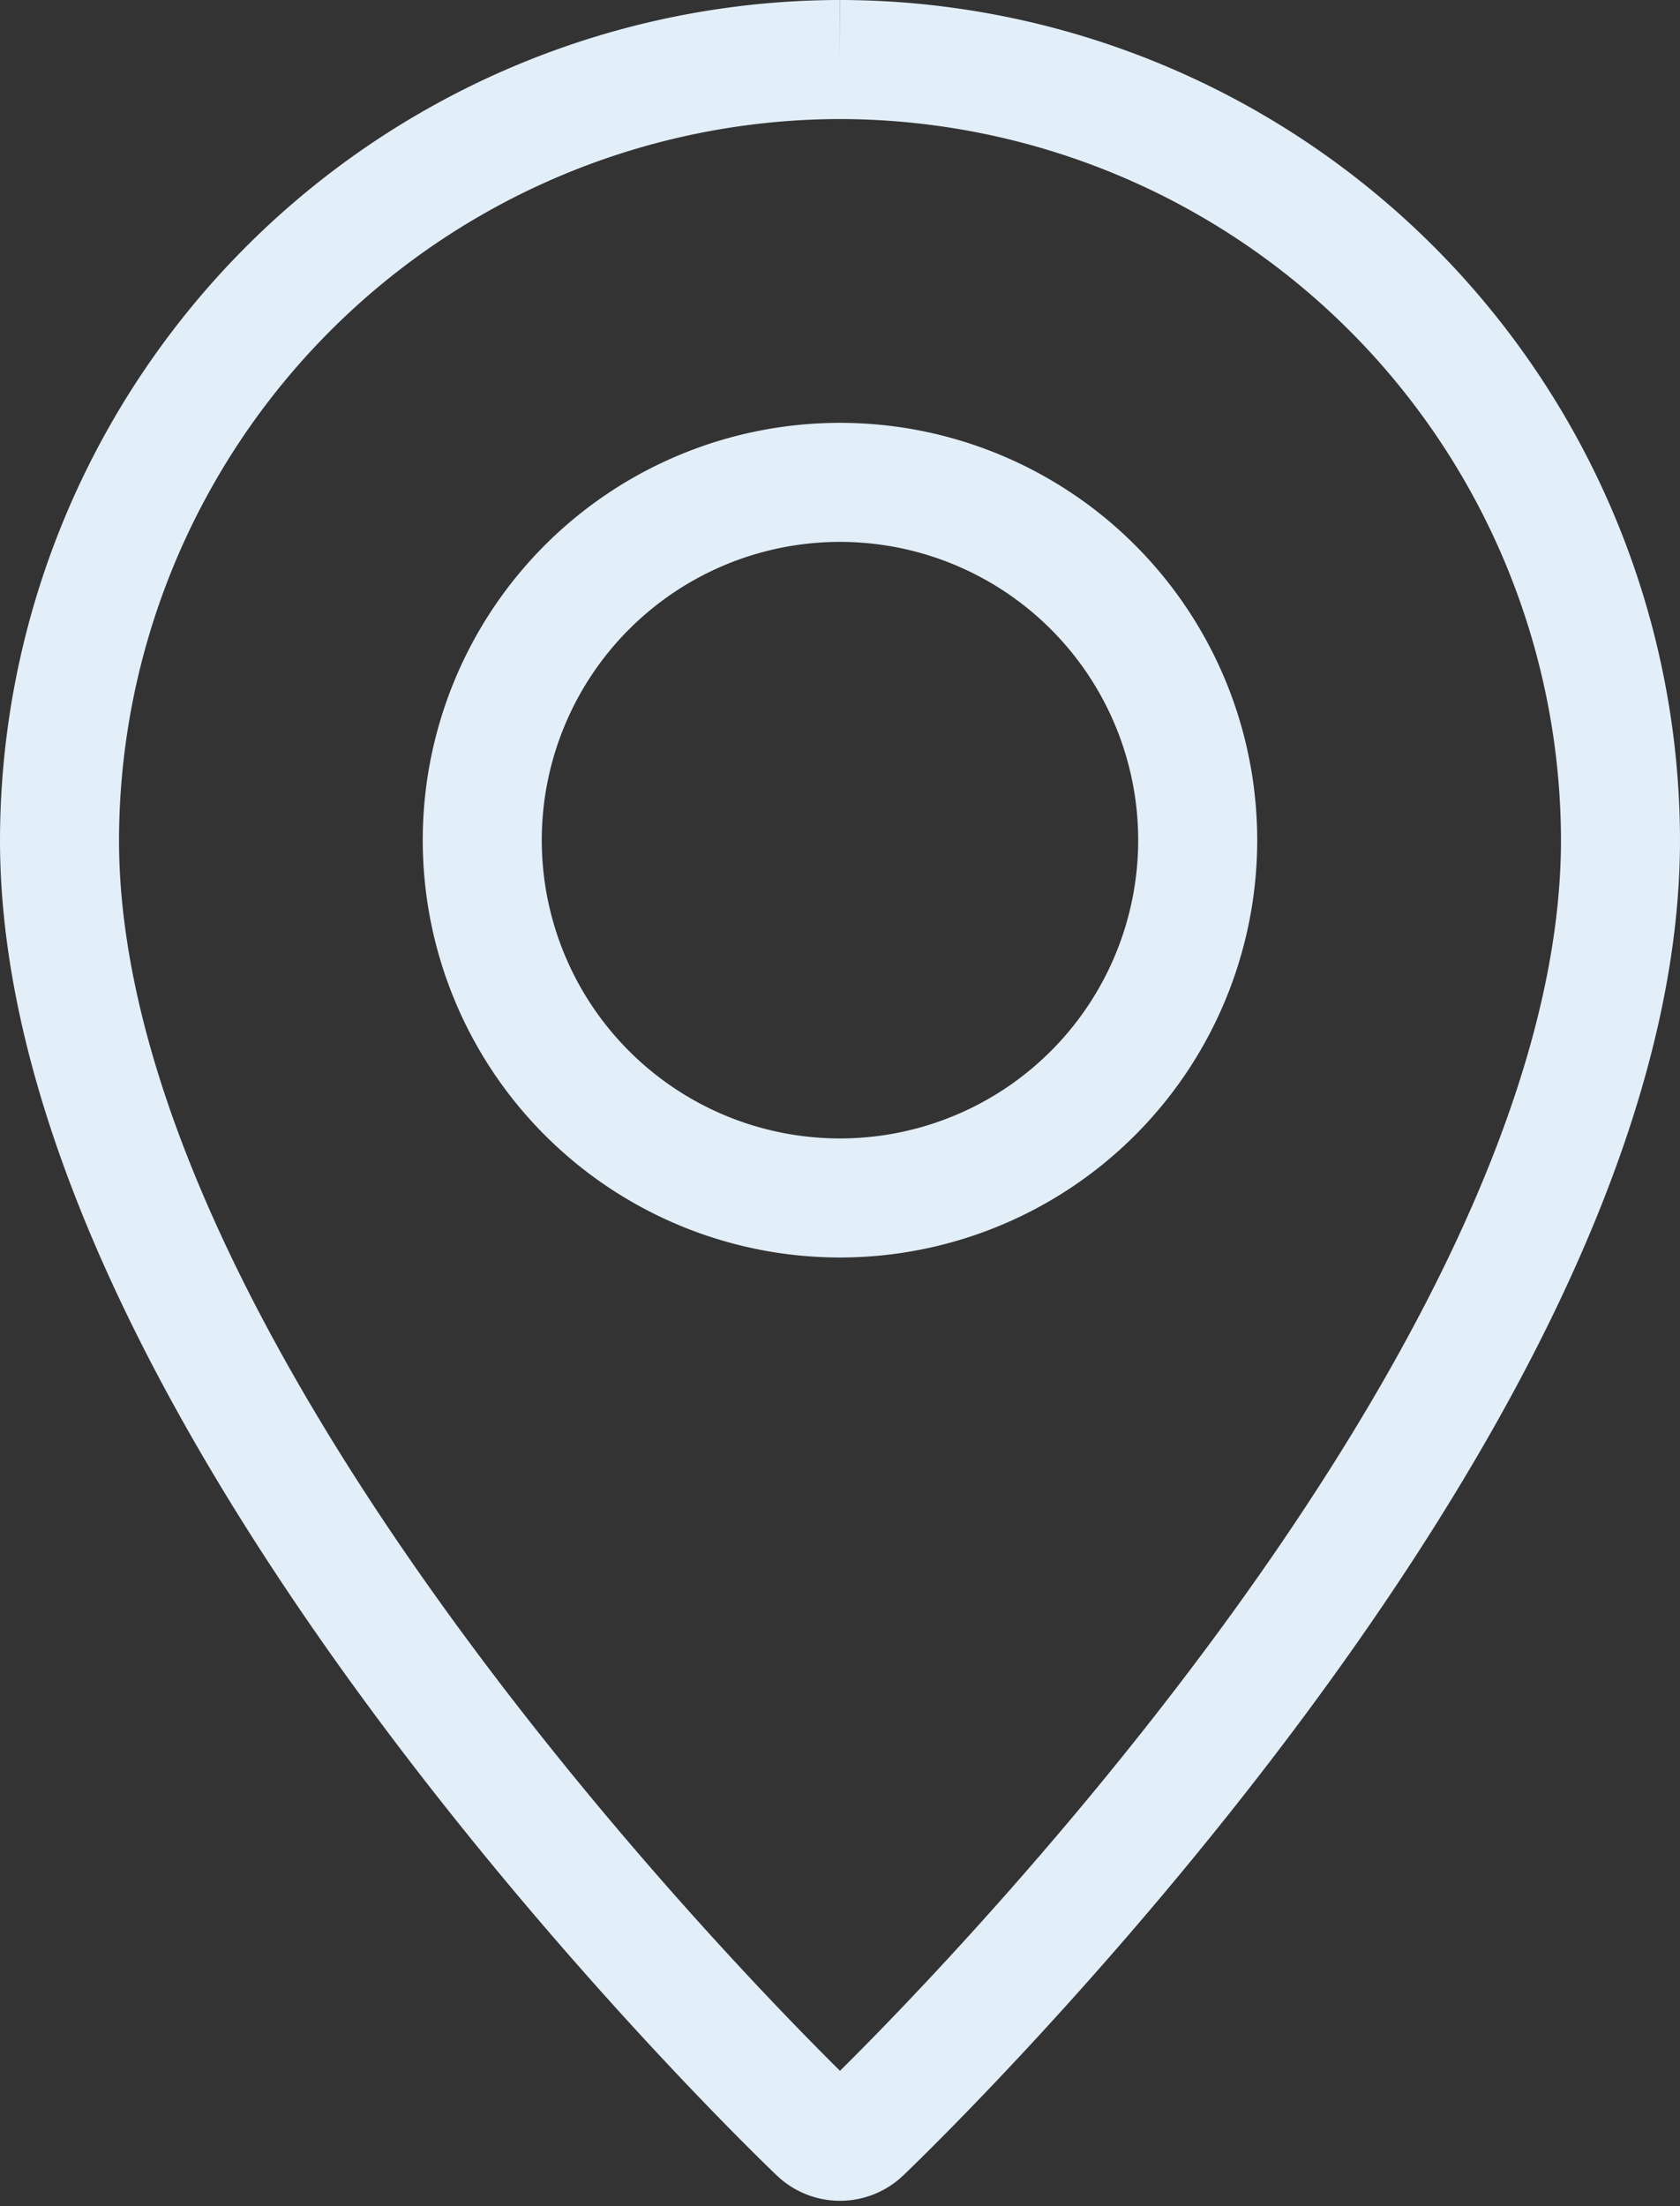 <svg xmlns="http://www.w3.org/2000/svg" width="42.343" height="55.589" viewBox="0 0 42.343 55.589"><rect x="0" y="0" width="42.343" height="55.589" fill="#333333" stroke="none"/><path id="Trac&#xE9;_44859" data-name="Trac&#xE9; 44859" d="M19.671,0A19.7,19.7,0,0,0,0,19.671c0,14.122,18.328,31.81,19.106,32.555a.809.809,0,0,0,1.131,0c.778-.746,19.106-18.433,19.106-32.555A19.7,19.7,0,0,0,19.671,0m0,28.687a9.016,9.016,0,1,1,9.016-9.016,9.016,9.016,0,0,1-9.016,9.016" transform="translate(1.5 1.5)" fill="none" stroke="#e2eff8" stroke-width="3"></path></svg>